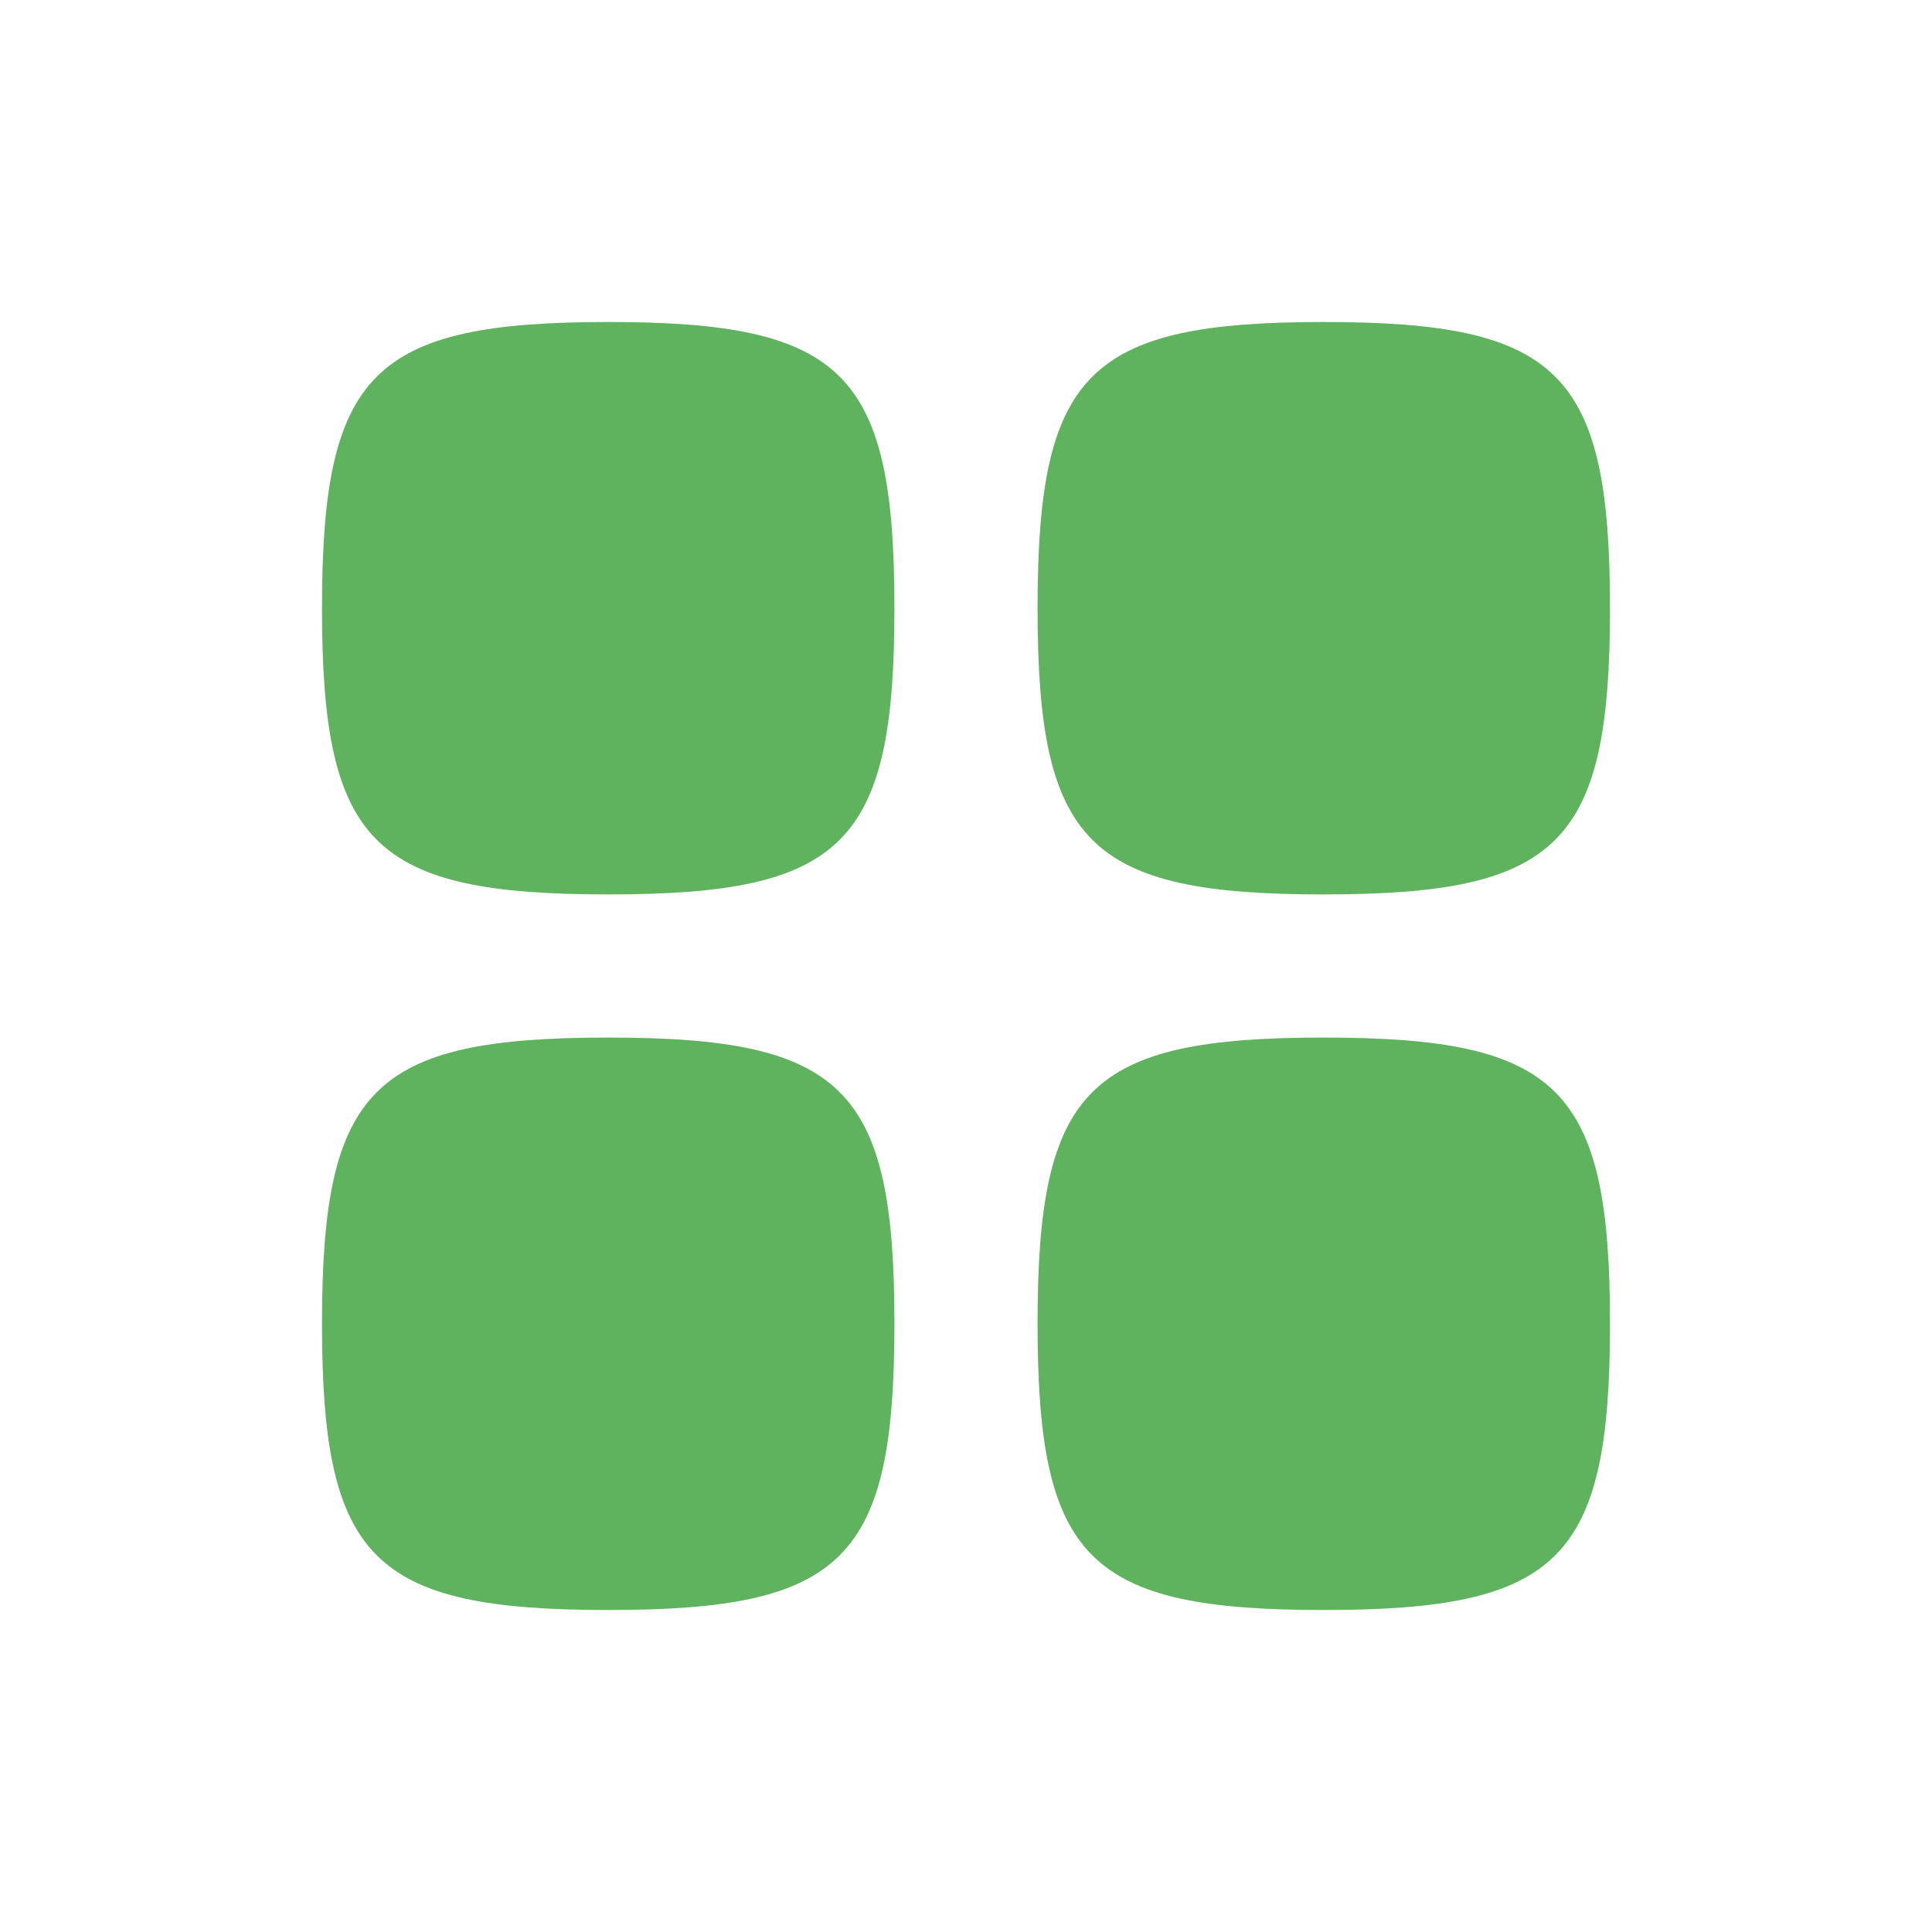 <?xml version="1.0" encoding="UTF-8"?> <svg xmlns="http://www.w3.org/2000/svg" width="24" height="24" viewBox="0 0 24 24" fill="none"><path d="M4 7.556C4 4.628 4.628 4 7.556 4C10.484 4 11.111 4.628 11.111 7.556C11.111 10.484 10.484 11.111 7.556 11.111C4.628 11.111 4 10.484 4 7.556ZM4 16.444C4 13.516 4.628 12.889 7.556 12.889C10.484 12.889 11.111 13.516 11.111 16.444C11.111 19.372 10.484 20 7.556 20C4.628 20 4 19.372 4 16.444ZM16.444 4C13.516 4 12.889 4.628 12.889 7.556C12.889 10.484 13.516 11.111 16.444 11.111C19.372 11.111 20 10.484 20 7.556C20 4.628 19.372 4 16.444 4ZM12.889 16.444C12.889 13.516 13.516 12.889 16.444 12.889C19.372 12.889 20 13.516 20 16.444C20 19.372 19.372 20 16.444 20C13.516 20 12.889 19.372 12.889 16.444Z" fill="#60B35E"></path></svg> 